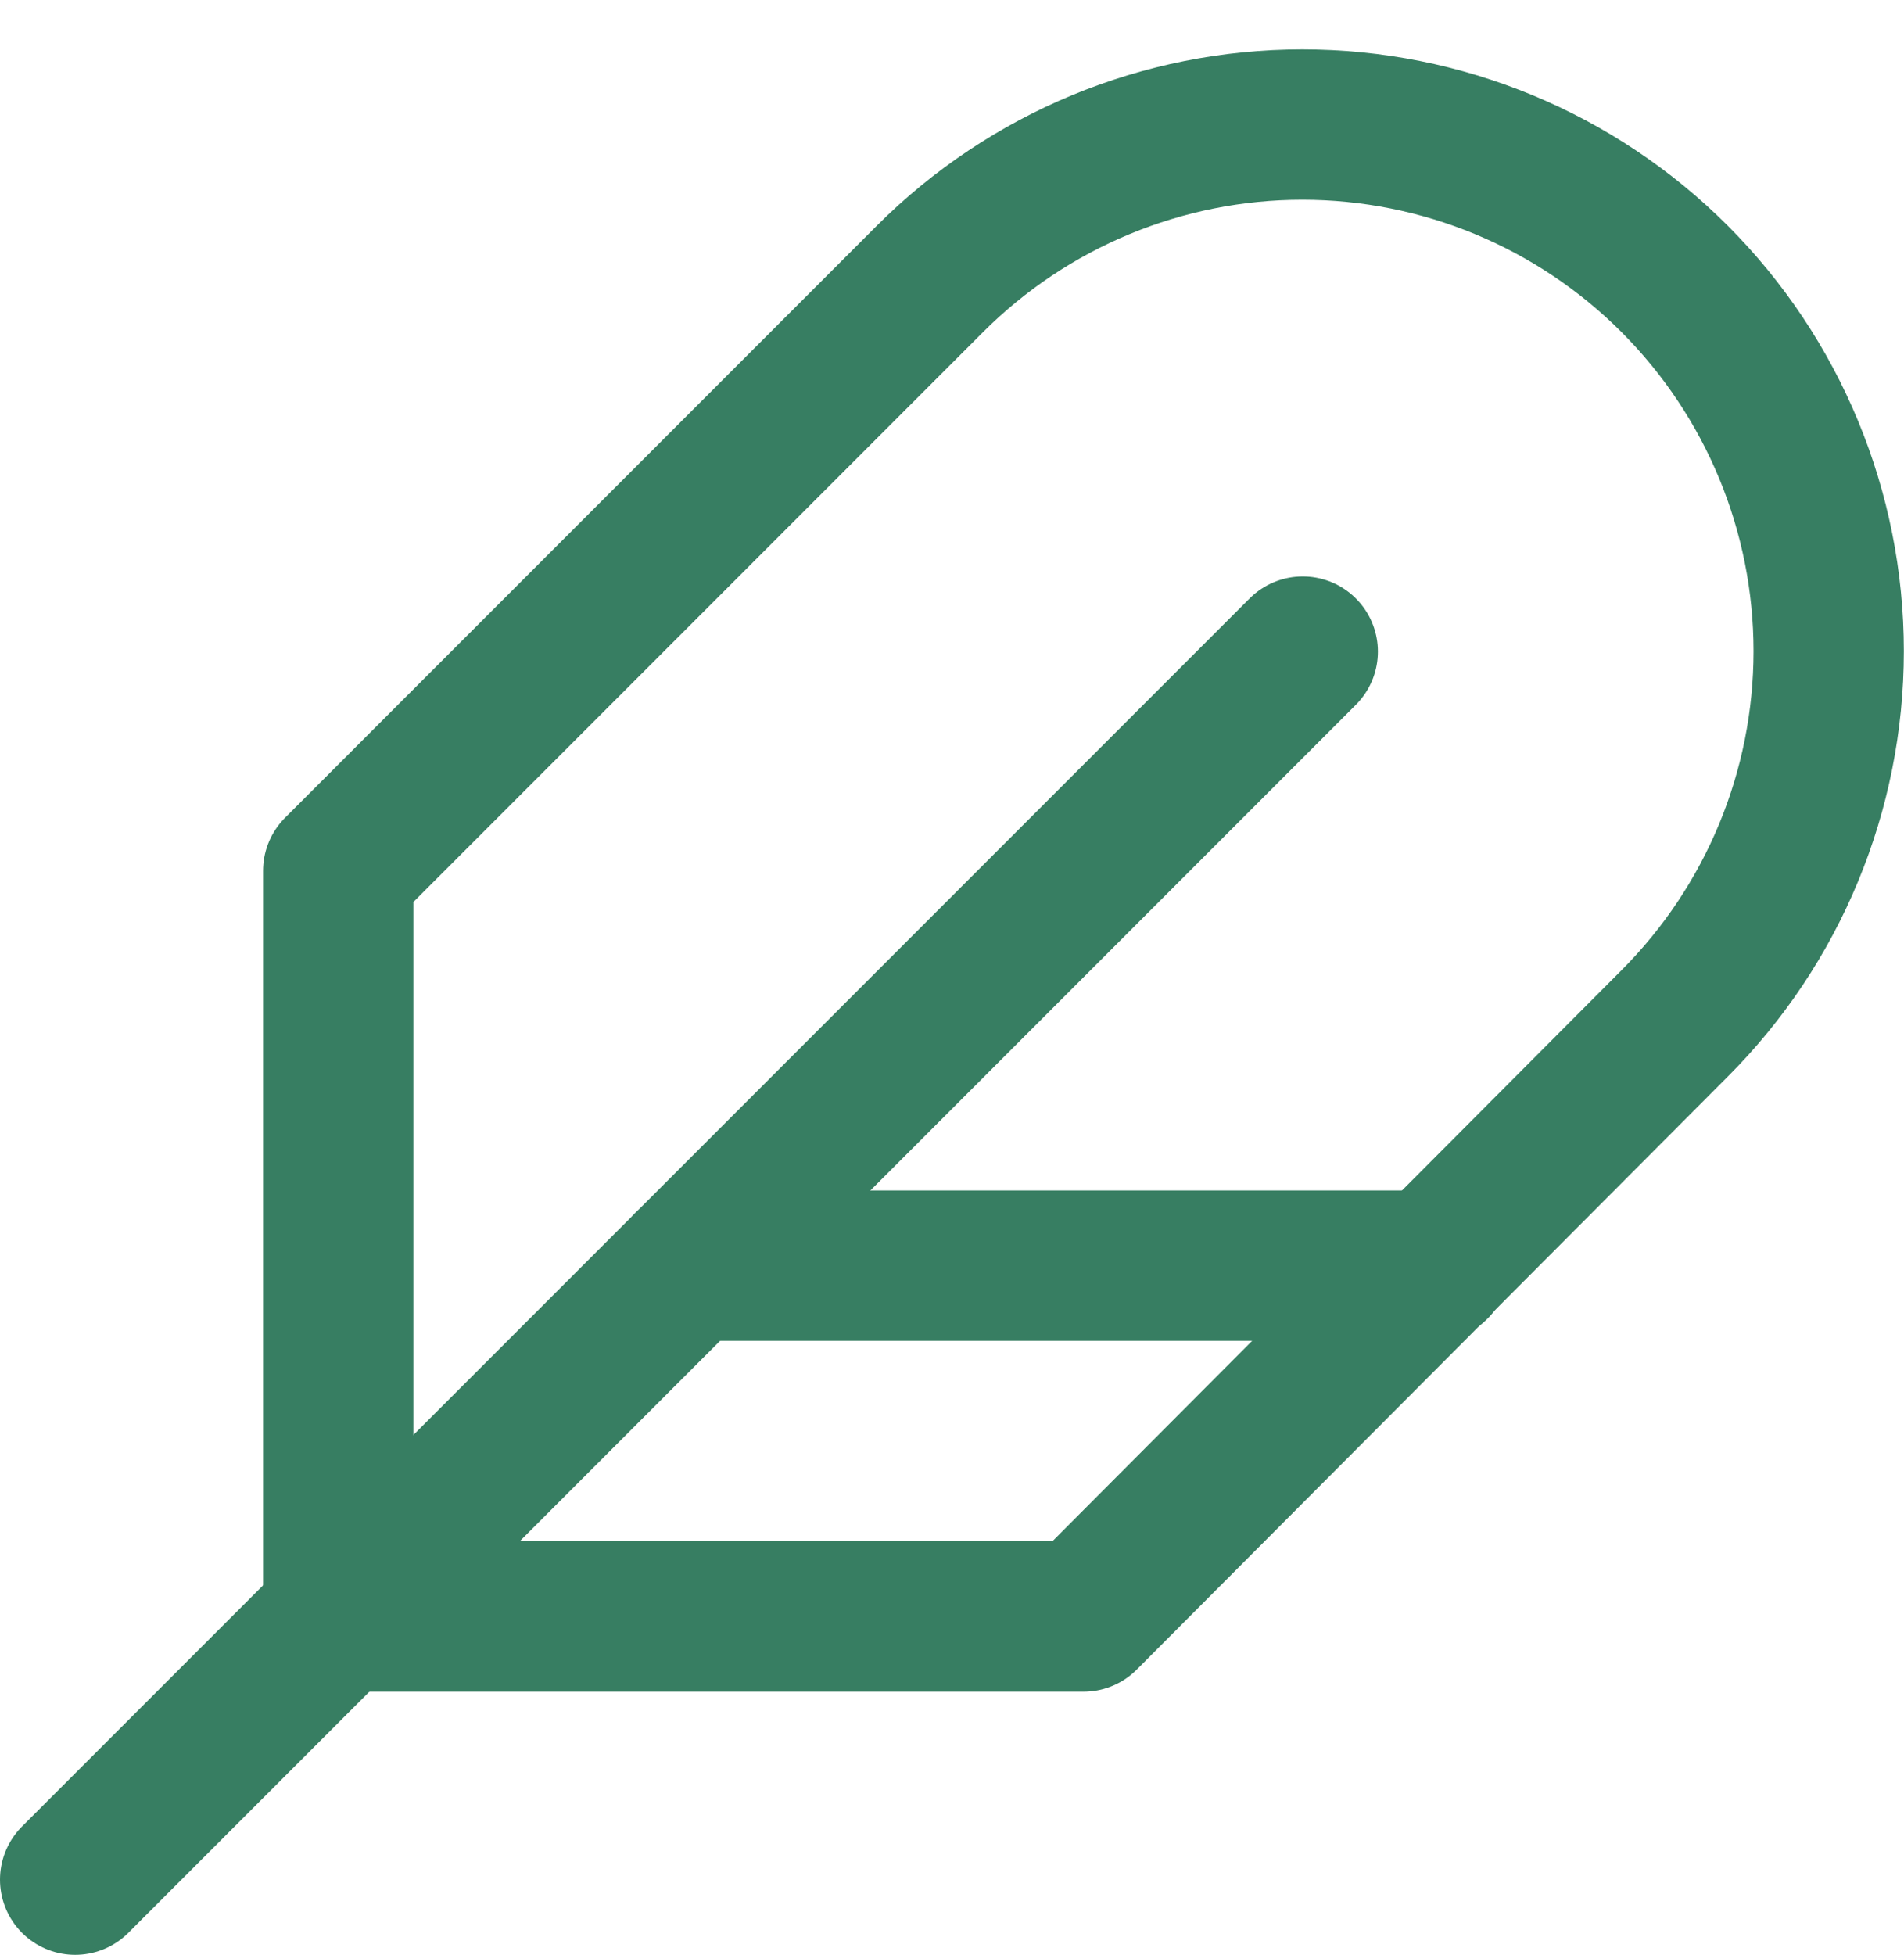 <svg width="38" height="39" viewBox="0 0 38 39" fill="none" xmlns="http://www.w3.org/2000/svg">
<path d="M33.42 20.42C35.39 18.45 36.497 15.777 36.497 12.991C36.497 10.205 35.39 7.533 33.42 5.562C31.45 3.592 28.778 2.485 25.991 2.485C23.205 2.485 20.533 3.592 18.562 5.562L6.75 17.375V32.25H21.625L33.42 20.42Z" stroke="#377E62" stroke-width="3" stroke-linecap="round" stroke-linejoin="round"/>
<path d="M26 13L1.5 37.5" stroke="#377E62" stroke-width="3" stroke-linecap="round" stroke-linejoin="round"/>
<path d="M28.625 25.25H13.75" stroke="#377E62" stroke-width="3" stroke-linecap="round" stroke-linejoin="round"/>
</svg>
